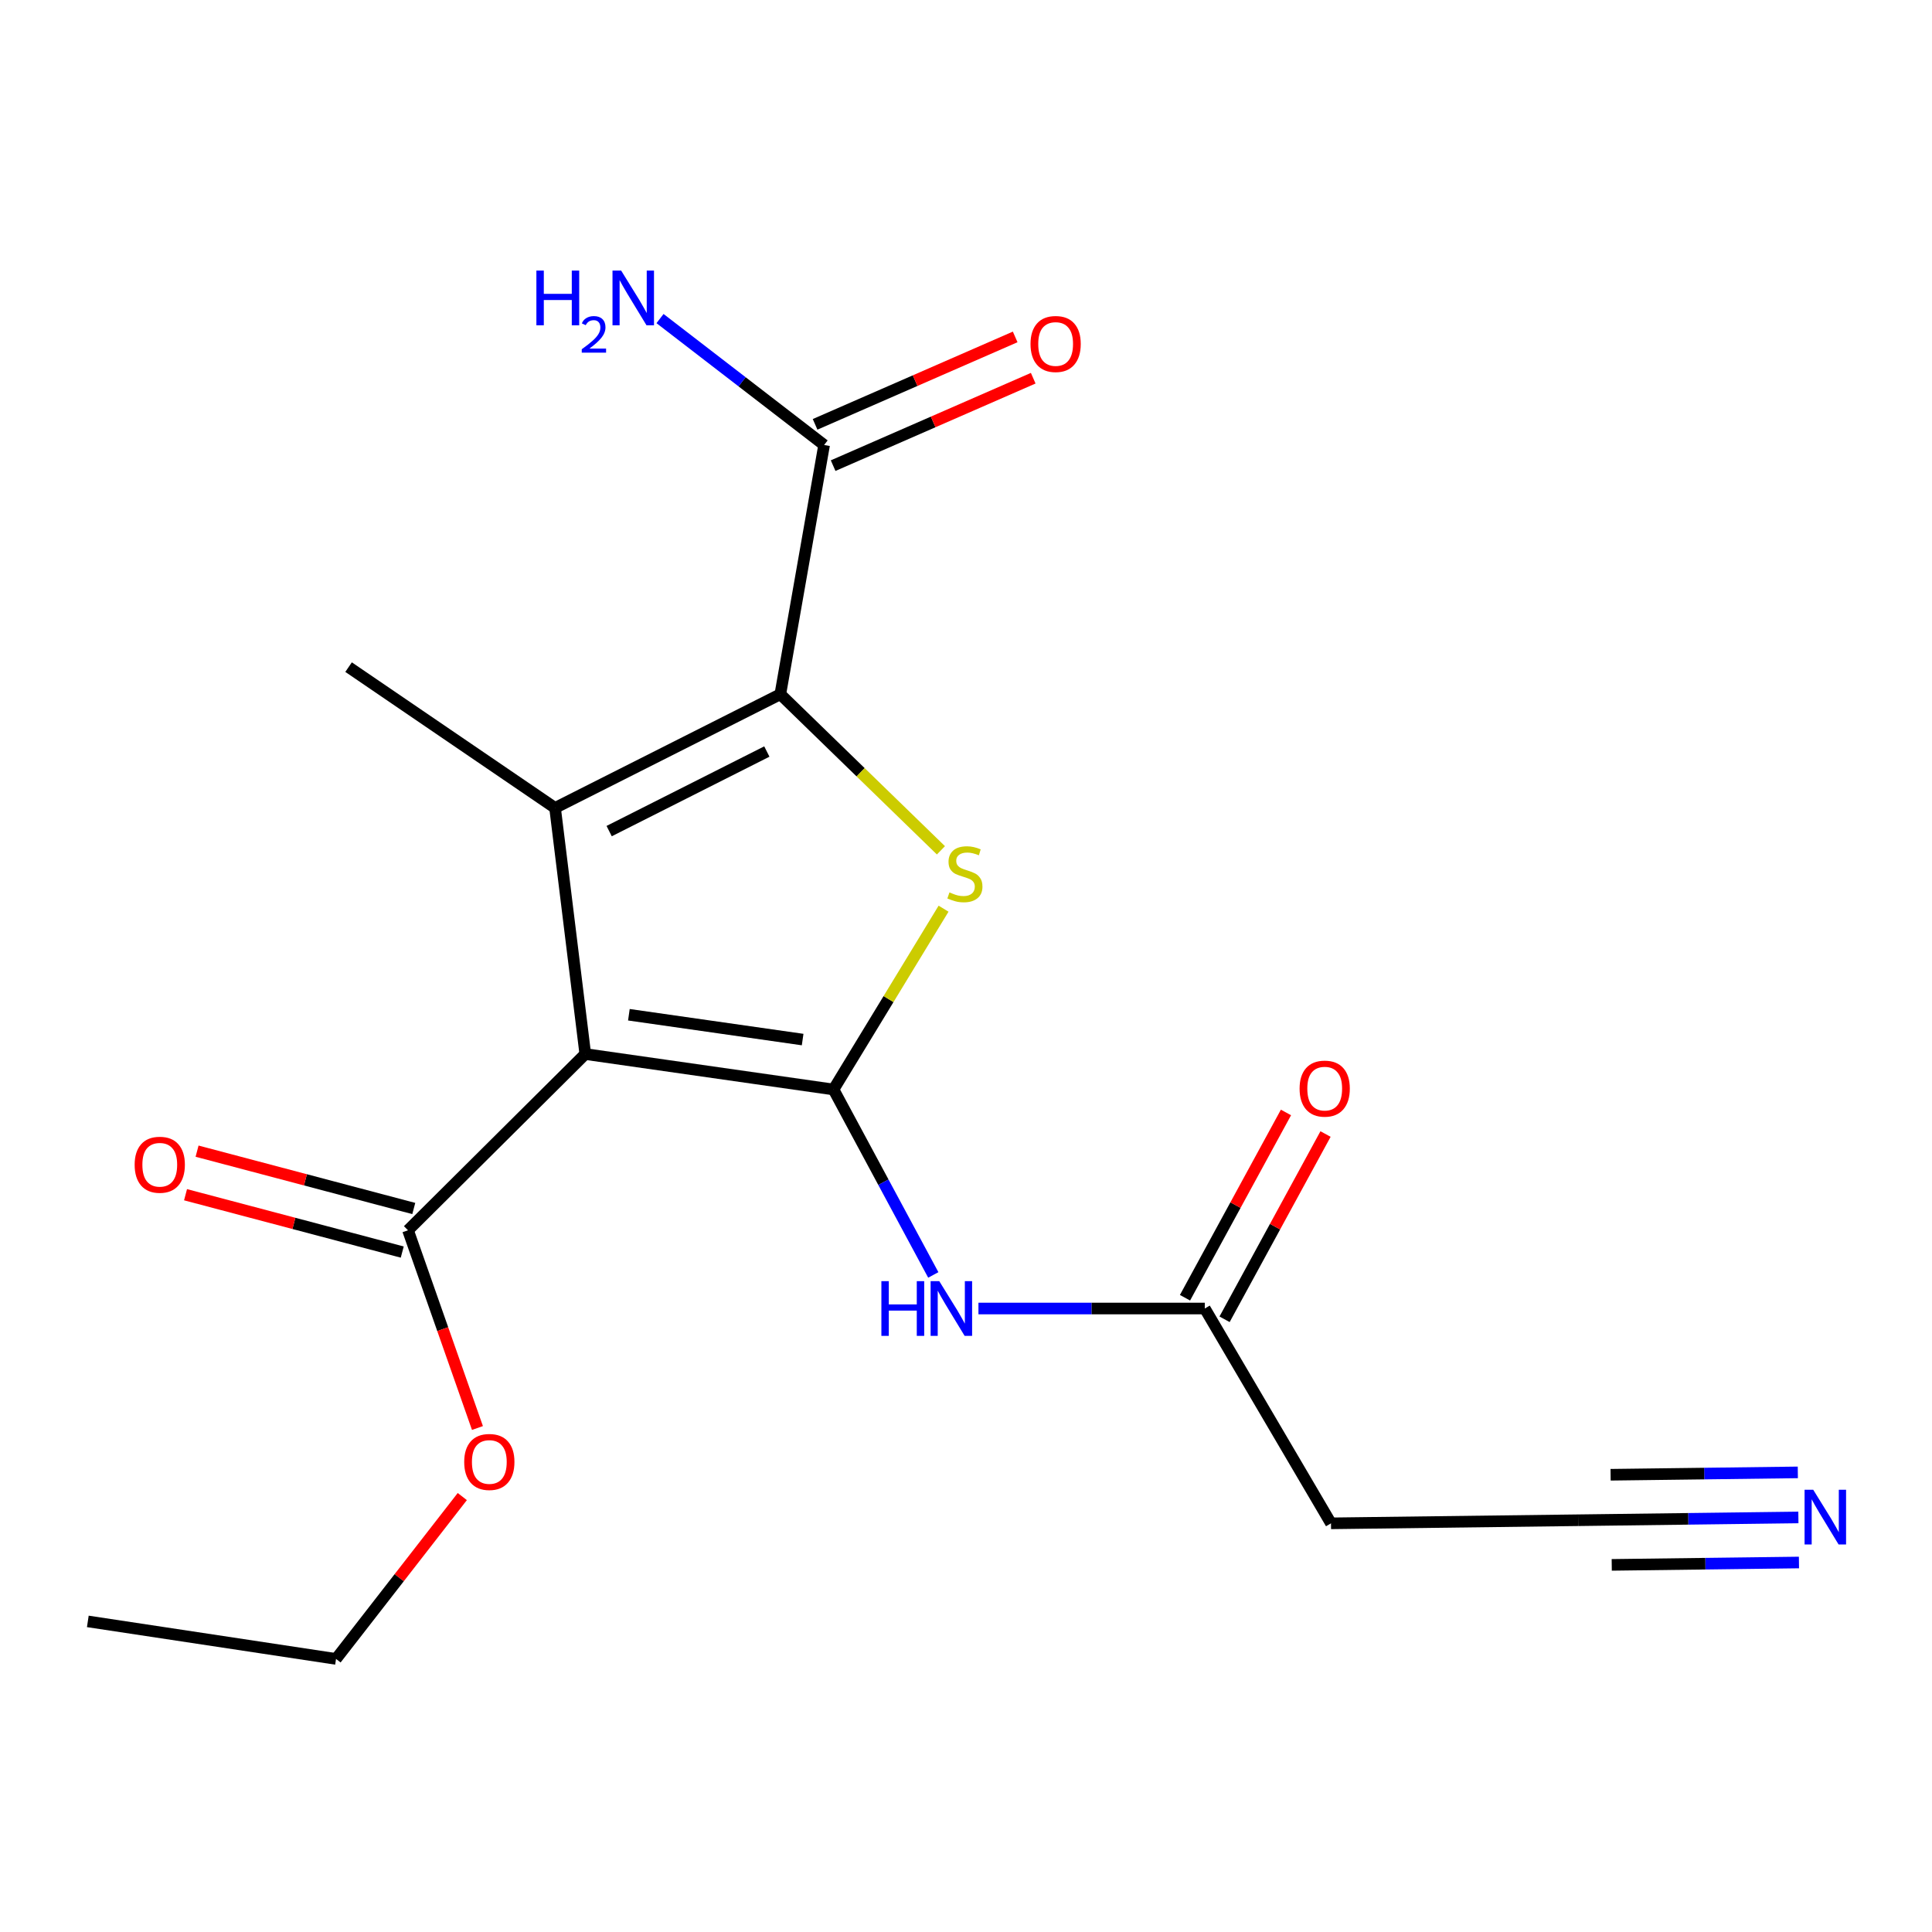 <?xml version='1.0' encoding='iso-8859-1'?>
<svg version='1.1' baseProfile='full'
              xmlns='http://www.w3.org/2000/svg'
                      xmlns:rdkit='http://www.rdkit.org/xml'
                      xmlns:xlink='http://www.w3.org/1999/xlink'
                  xml:space='preserve'
width='1000px' height='1000px' viewBox='0 0 1000 1000'>
<!-- END OF HEADER -->
<rect style='opacity:1.0;fill:#FFFFFF;stroke:none' width='1000' height='1000' x='0' y='0'> </rect>
<path class='bond-0' d='M 431.418,563.917 L 302.94,545.568' style='fill:none;fill-rule:evenodd;stroke:#000000;stroke-width:6px;stroke-linecap:butt;stroke-linejoin:miter;stroke-opacity:1' />
<path class='bond-0' d='M 415.444,538.075 L 325.51,525.231' style='fill:none;fill-rule:evenodd;stroke:#000000;stroke-width:6px;stroke-linecap:butt;stroke-linejoin:miter;stroke-opacity:1' />
<path class='bond-3' d='M 431.418,563.917 L 459.902,517.124' style='fill:none;fill-rule:evenodd;stroke:#000000;stroke-width:6px;stroke-linecap:butt;stroke-linejoin:miter;stroke-opacity:1' />
<path class='bond-3' d='M 459.902,517.124 L 488.385,470.331' style='fill:none;fill-rule:evenodd;stroke:#CCCC00;stroke-width:6px;stroke-linecap:butt;stroke-linejoin:miter;stroke-opacity:1' />
<path class='bond-4' d='M 431.418,563.917 L 457.245,611.912' style='fill:none;fill-rule:evenodd;stroke:#000000;stroke-width:6px;stroke-linecap:butt;stroke-linejoin:miter;stroke-opacity:1' />
<path class='bond-4' d='M 457.245,611.912 L 483.072,659.907' style='fill:none;fill-rule:evenodd;stroke:#0000FF;stroke-width:6px;stroke-linecap:butt;stroke-linejoin:miter;stroke-opacity:1' />
<path class='bond-1' d='M 302.94,545.568 L 287.3,418.18' style='fill:none;fill-rule:evenodd;stroke:#000000;stroke-width:6px;stroke-linecap:butt;stroke-linejoin:miter;stroke-opacity:1' />
<path class='bond-5' d='M 302.94,545.568 L 211.186,636.792' style='fill:none;fill-rule:evenodd;stroke:#000000;stroke-width:6px;stroke-linecap:butt;stroke-linejoin:miter;stroke-opacity:1' />
<path class='bond-15' d='M 287.3,418.18 L 180.424,345.304' style='fill:none;fill-rule:evenodd;stroke:#000000;stroke-width:6px;stroke-linecap:butt;stroke-linejoin:miter;stroke-opacity:1' />
<path class='bond-19' d='M 287.3,418.18 L 403.895,359.338' style='fill:none;fill-rule:evenodd;stroke:#000000;stroke-width:6px;stroke-linecap:butt;stroke-linejoin:miter;stroke-opacity:1' />
<path class='bond-19' d='M 315.298,430.176 L 396.915,388.987' style='fill:none;fill-rule:evenodd;stroke:#000000;stroke-width:6px;stroke-linecap:butt;stroke-linejoin:miter;stroke-opacity:1' />
<path class='bond-2' d='M 403.895,359.338 L 445.459,399.729' style='fill:none;fill-rule:evenodd;stroke:#000000;stroke-width:6px;stroke-linecap:butt;stroke-linejoin:miter;stroke-opacity:1' />
<path class='bond-2' d='M 445.459,399.729 L 487.023,440.121' style='fill:none;fill-rule:evenodd;stroke:#CCCC00;stroke-width:6px;stroke-linecap:butt;stroke-linejoin:miter;stroke-opacity:1' />
<path class='bond-6' d='M 403.895,359.338 L 426.559,230.329' style='fill:none;fill-rule:evenodd;stroke:#000000;stroke-width:6px;stroke-linecap:butt;stroke-linejoin:miter;stroke-opacity:1' />
<path class='bond-7' d='M 506.443,677.285 L 565.019,677.285' style='fill:none;fill-rule:evenodd;stroke:#0000FF;stroke-width:6px;stroke-linecap:butt;stroke-linejoin:miter;stroke-opacity:1' />
<path class='bond-7' d='M 565.019,677.285 L 623.596,677.285' style='fill:none;fill-rule:evenodd;stroke:#000000;stroke-width:6px;stroke-linecap:butt;stroke-linejoin:miter;stroke-opacity:1' />
<path class='bond-11' d='M 214.169,625.518 L 158.085,610.677' style='fill:none;fill-rule:evenodd;stroke:#000000;stroke-width:6px;stroke-linecap:butt;stroke-linejoin:miter;stroke-opacity:1' />
<path class='bond-11' d='M 158.085,610.677 L 102.002,595.836' style='fill:none;fill-rule:evenodd;stroke:#FF0000;stroke-width:6px;stroke-linecap:butt;stroke-linejoin:miter;stroke-opacity:1' />
<path class='bond-11' d='M 208.202,648.066 L 152.119,633.225' style='fill:none;fill-rule:evenodd;stroke:#000000;stroke-width:6px;stroke-linecap:butt;stroke-linejoin:miter;stroke-opacity:1' />
<path class='bond-11' d='M 152.119,633.225 L 96.035,618.384' style='fill:none;fill-rule:evenodd;stroke:#FF0000;stroke-width:6px;stroke-linecap:butt;stroke-linejoin:miter;stroke-opacity:1' />
<path class='bond-16' d='M 211.186,636.792 L 229.157,687.961' style='fill:none;fill-rule:evenodd;stroke:#000000;stroke-width:6px;stroke-linecap:butt;stroke-linejoin:miter;stroke-opacity:1' />
<path class='bond-16' d='M 229.157,687.961 L 247.128,739.131' style='fill:none;fill-rule:evenodd;stroke:#FF0000;stroke-width:6px;stroke-linecap:butt;stroke-linejoin:miter;stroke-opacity:1' />
<path class='bond-12' d='M 431.228,241.016 L 483.011,218.389' style='fill:none;fill-rule:evenodd;stroke:#000000;stroke-width:6px;stroke-linecap:butt;stroke-linejoin:miter;stroke-opacity:1' />
<path class='bond-12' d='M 483.011,218.389 L 534.793,195.762' style='fill:none;fill-rule:evenodd;stroke:#FF0000;stroke-width:6px;stroke-linecap:butt;stroke-linejoin:miter;stroke-opacity:1' />
<path class='bond-12' d='M 421.889,219.643 L 473.672,197.016' style='fill:none;fill-rule:evenodd;stroke:#000000;stroke-width:6px;stroke-linecap:butt;stroke-linejoin:miter;stroke-opacity:1' />
<path class='bond-12' d='M 473.672,197.016 L 525.454,174.389' style='fill:none;fill-rule:evenodd;stroke:#FF0000;stroke-width:6px;stroke-linecap:butt;stroke-linejoin:miter;stroke-opacity:1' />
<path class='bond-14' d='M 426.559,230.329 L 384.092,197.61' style='fill:none;fill-rule:evenodd;stroke:#000000;stroke-width:6px;stroke-linecap:butt;stroke-linejoin:miter;stroke-opacity:1' />
<path class='bond-14' d='M 384.092,197.61 L 341.626,164.892' style='fill:none;fill-rule:evenodd;stroke:#0000FF;stroke-width:6px;stroke-linecap:butt;stroke-linejoin:miter;stroke-opacity:1' />
<path class='bond-10' d='M 623.596,677.285 L 688.917,788.477' style='fill:none;fill-rule:evenodd;stroke:#000000;stroke-width:6px;stroke-linecap:butt;stroke-linejoin:miter;stroke-opacity:1' />
<path class='bond-13' d='M 633.836,682.866 L 659.965,634.917' style='fill:none;fill-rule:evenodd;stroke:#000000;stroke-width:6px;stroke-linecap:butt;stroke-linejoin:miter;stroke-opacity:1' />
<path class='bond-13' d='M 659.965,634.917 L 686.094,586.969' style='fill:none;fill-rule:evenodd;stroke:#FF0000;stroke-width:6px;stroke-linecap:butt;stroke-linejoin:miter;stroke-opacity:1' />
<path class='bond-13' d='M 613.356,671.705 L 639.485,623.756' style='fill:none;fill-rule:evenodd;stroke:#000000;stroke-width:6px;stroke-linecap:butt;stroke-linejoin:miter;stroke-opacity:1' />
<path class='bond-13' d='M 639.485,623.756 L 665.614,575.808' style='fill:none;fill-rule:evenodd;stroke:#FF0000;stroke-width:6px;stroke-linecap:butt;stroke-linejoin:miter;stroke-opacity:1' />
<path class='bond-8' d='M 930.844,785.427 L 873.84,786.148' style='fill:none;fill-rule:evenodd;stroke:#0000FF;stroke-width:6px;stroke-linecap:butt;stroke-linejoin:miter;stroke-opacity:1' />
<path class='bond-8' d='M 873.84,786.148 L 816.837,786.87' style='fill:none;fill-rule:evenodd;stroke:#000000;stroke-width:6px;stroke-linecap:butt;stroke-linejoin:miter;stroke-opacity:1' />
<path class='bond-8' d='M 930.549,762.104 L 882.096,762.718' style='fill:none;fill-rule:evenodd;stroke:#0000FF;stroke-width:6px;stroke-linecap:butt;stroke-linejoin:miter;stroke-opacity:1' />
<path class='bond-8' d='M 882.096,762.718 L 833.643,763.331' style='fill:none;fill-rule:evenodd;stroke:#000000;stroke-width:6px;stroke-linecap:butt;stroke-linejoin:miter;stroke-opacity:1' />
<path class='bond-8' d='M 931.139,808.749 L 882.686,809.362' style='fill:none;fill-rule:evenodd;stroke:#0000FF;stroke-width:6px;stroke-linecap:butt;stroke-linejoin:miter;stroke-opacity:1' />
<path class='bond-8' d='M 882.686,809.362 L 834.233,809.976' style='fill:none;fill-rule:evenodd;stroke:#000000;stroke-width:6px;stroke-linecap:butt;stroke-linejoin:miter;stroke-opacity:1' />
<path class='bond-9' d='M 816.837,786.87 L 688.917,788.477' style='fill:none;fill-rule:evenodd;stroke:#000000;stroke-width:6px;stroke-linecap:butt;stroke-linejoin:miter;stroke-opacity:1' />
<path class='bond-17' d='M 239.283,774.618 L 206.607,816.637' style='fill:none;fill-rule:evenodd;stroke:#FF0000;stroke-width:6px;stroke-linecap:butt;stroke-linejoin:miter;stroke-opacity:1' />
<path class='bond-17' d='M 206.607,816.637 L 173.932,858.657' style='fill:none;fill-rule:evenodd;stroke:#000000;stroke-width:6px;stroke-linecap:butt;stroke-linejoin:miter;stroke-opacity:1' />
<path class='bond-18' d='M 173.932,858.657 L 45.455,839.233' style='fill:none;fill-rule:evenodd;stroke:#000000;stroke-width:6px;stroke-linecap:butt;stroke-linejoin:miter;stroke-opacity:1' />
<path  class='atom-4' d='M 491.434 461.901
Q 491.754 462.021, 493.074 462.581
Q 494.394 463.141, 495.834 463.501
Q 497.314 463.821, 498.754 463.821
Q 501.434 463.821, 502.994 462.541
Q 504.554 461.221, 504.554 458.941
Q 504.554 457.381, 503.754 456.421
Q 502.994 455.461, 501.794 454.941
Q 500.594 454.421, 498.594 453.821
Q 496.074 453.061, 494.554 452.341
Q 493.074 451.621, 491.994 450.101
Q 490.954 448.581, 490.954 446.021
Q 490.954 442.461, 493.354 440.261
Q 495.794 438.061, 500.594 438.061
Q 503.874 438.061, 507.594 439.621
L 506.674 442.701
Q 503.274 441.301, 500.714 441.301
Q 497.954 441.301, 496.434 442.461
Q 494.914 443.581, 494.954 445.541
Q 494.954 447.061, 495.714 447.981
Q 496.514 448.901, 497.634 449.421
Q 498.794 449.941, 500.714 450.541
Q 503.274 451.341, 504.794 452.141
Q 506.314 452.941, 507.394 454.581
Q 508.514 456.181, 508.514 458.941
Q 508.514 462.861, 505.874 464.981
Q 503.274 467.061, 498.914 467.061
Q 496.394 467.061, 494.474 466.501
Q 492.594 465.981, 490.354 465.061
L 491.434 461.901
' fill='#CCCC00'/>
<path  class='atom-5' d='M 456.204 663.125
L 460.044 663.125
L 460.044 675.165
L 474.524 675.165
L 474.524 663.125
L 478.364 663.125
L 478.364 691.445
L 474.524 691.445
L 474.524 678.365
L 460.044 678.365
L 460.044 691.445
L 456.204 691.445
L 456.204 663.125
' fill='#0000FF'/>
<path  class='atom-5' d='M 486.164 663.125
L 495.444 678.125
Q 496.364 679.605, 497.844 682.285
Q 499.324 684.965, 499.404 685.125
L 499.404 663.125
L 503.164 663.125
L 503.164 691.445
L 499.284 691.445
L 489.324 675.045
Q 488.164 673.125, 486.924 670.925
Q 485.724 668.725, 485.364 668.045
L 485.364 691.445
L 481.684 691.445
L 481.684 663.125
L 486.164 663.125
' fill='#0000FF'/>
<path  class='atom-9' d='M 938.523 771.09
L 947.803 786.09
Q 948.723 787.57, 950.203 790.25
Q 951.683 792.93, 951.763 793.09
L 951.763 771.09
L 955.523 771.09
L 955.523 799.41
L 951.643 799.41
L 941.683 783.01
Q 940.523 781.09, 939.283 778.89
Q 938.083 776.69, 937.723 776.01
L 937.723 799.41
L 934.043 799.41
L 934.043 771.09
L 938.523 771.09
' fill='#0000FF'/>
<path  class='atom-12' d='M 69.695 602.87
Q 69.695 596.07, 73.055 592.27
Q 76.415 588.47, 82.695 588.47
Q 88.975 588.47, 92.335 592.27
Q 95.695 596.07, 95.695 602.87
Q 95.695 609.75, 92.296 613.67
Q 88.895 617.55, 82.695 617.55
Q 76.456 617.55, 73.055 613.67
Q 69.695 609.79, 69.695 602.87
M 82.695 614.35
Q 87.016 614.35, 89.335 611.47
Q 91.695 608.55, 91.695 602.87
Q 91.695 597.31, 89.335 594.51
Q 87.016 591.67, 82.695 591.67
Q 78.376 591.67, 76.016 594.47
Q 73.695 597.27, 73.695 602.87
Q 73.695 608.59, 76.016 611.47
Q 78.376 614.35, 82.695 614.35
' fill='#FF0000'/>
<path  class='atom-13' d='M 533.393 178.046
Q 533.393 171.246, 536.753 167.446
Q 540.113 163.646, 546.393 163.646
Q 552.673 163.646, 556.033 167.446
Q 559.393 171.246, 559.393 178.046
Q 559.393 184.926, 555.993 188.846
Q 552.593 192.726, 546.393 192.726
Q 540.153 192.726, 536.753 188.846
Q 533.393 184.966, 533.393 178.046
M 546.393 189.526
Q 550.713 189.526, 553.033 186.646
Q 555.393 183.726, 555.393 178.046
Q 555.393 172.486, 553.033 169.686
Q 550.713 166.846, 546.393 166.846
Q 542.073 166.846, 539.713 169.646
Q 537.393 172.446, 537.393 178.046
Q 537.393 183.766, 539.713 186.646
Q 542.073 189.526, 546.393 189.526
' fill='#FF0000'/>
<path  class='atom-14' d='M 672.664 563.465
Q 672.664 556.665, 676.024 552.865
Q 679.384 549.065, 685.664 549.065
Q 691.944 549.065, 695.304 552.865
Q 698.664 556.665, 698.664 563.465
Q 698.664 570.345, 695.264 574.265
Q 691.864 578.145, 685.664 578.145
Q 679.424 578.145, 676.024 574.265
Q 672.664 570.385, 672.664 563.465
M 685.664 574.945
Q 689.984 574.945, 692.304 572.065
Q 694.664 569.145, 694.664 563.465
Q 694.664 557.905, 692.304 555.105
Q 689.984 552.265, 685.664 552.265
Q 681.344 552.265, 678.984 555.065
Q 676.664 557.865, 676.664 563.465
Q 676.664 569.185, 678.984 572.065
Q 681.344 574.945, 685.664 574.945
' fill='#FF0000'/>
<path  class='atom-15' d='M 277.635 140.055
L 281.475 140.055
L 281.475 152.095
L 295.955 152.095
L 295.955 140.055
L 299.795 140.055
L 299.795 168.375
L 295.955 168.375
L 295.955 155.295
L 281.475 155.295
L 281.475 168.375
L 277.635 168.375
L 277.635 140.055
' fill='#0000FF'/>
<path  class='atom-15' d='M 301.168 167.381
Q 301.854 165.612, 303.491 164.635
Q 305.128 163.632, 307.398 163.632
Q 310.223 163.632, 311.807 165.163
Q 313.391 166.695, 313.391 169.414
Q 313.391 172.186, 311.332 174.773
Q 309.299 177.36, 305.075 180.423
L 313.708 180.423
L 313.708 182.535
L 301.115 182.535
L 301.115 180.766
Q 304.6 178.284, 306.659 176.436
Q 308.745 174.588, 309.748 172.925
Q 310.751 171.262, 310.751 169.546
Q 310.751 167.751, 309.853 166.747
Q 308.956 165.744, 307.398 165.744
Q 305.893 165.744, 304.89 166.351
Q 303.887 166.959, 303.174 168.305
L 301.168 167.381
' fill='#0000FF'/>
<path  class='atom-15' d='M 321.508 140.055
L 330.788 155.055
Q 331.708 156.535, 333.188 159.215
Q 334.668 161.895, 334.748 162.055
L 334.748 140.055
L 338.508 140.055
L 338.508 168.375
L 334.628 168.375
L 324.668 151.975
Q 323.508 150.055, 322.268 147.855
Q 321.068 145.655, 320.708 144.975
L 320.708 168.375
L 317.028 168.375
L 317.028 140.055
L 321.508 140.055
' fill='#0000FF'/>
<path  class='atom-17' d='M 240.273 756.706
Q 240.273 749.906, 243.633 746.106
Q 246.993 742.306, 253.273 742.306
Q 259.553 742.306, 262.913 746.106
Q 266.273 749.906, 266.273 756.706
Q 266.273 763.586, 262.873 767.506
Q 259.473 771.386, 253.273 771.386
Q 247.033 771.386, 243.633 767.506
Q 240.273 763.626, 240.273 756.706
M 253.273 768.186
Q 257.593 768.186, 259.913 765.306
Q 262.273 762.386, 262.273 756.706
Q 262.273 751.146, 259.913 748.346
Q 257.593 745.506, 253.273 745.506
Q 248.953 745.506, 246.593 748.306
Q 244.273 751.106, 244.273 756.706
Q 244.273 762.426, 246.593 765.306
Q 248.953 768.186, 253.273 768.186
' fill='#FF0000'/>
</svg>
